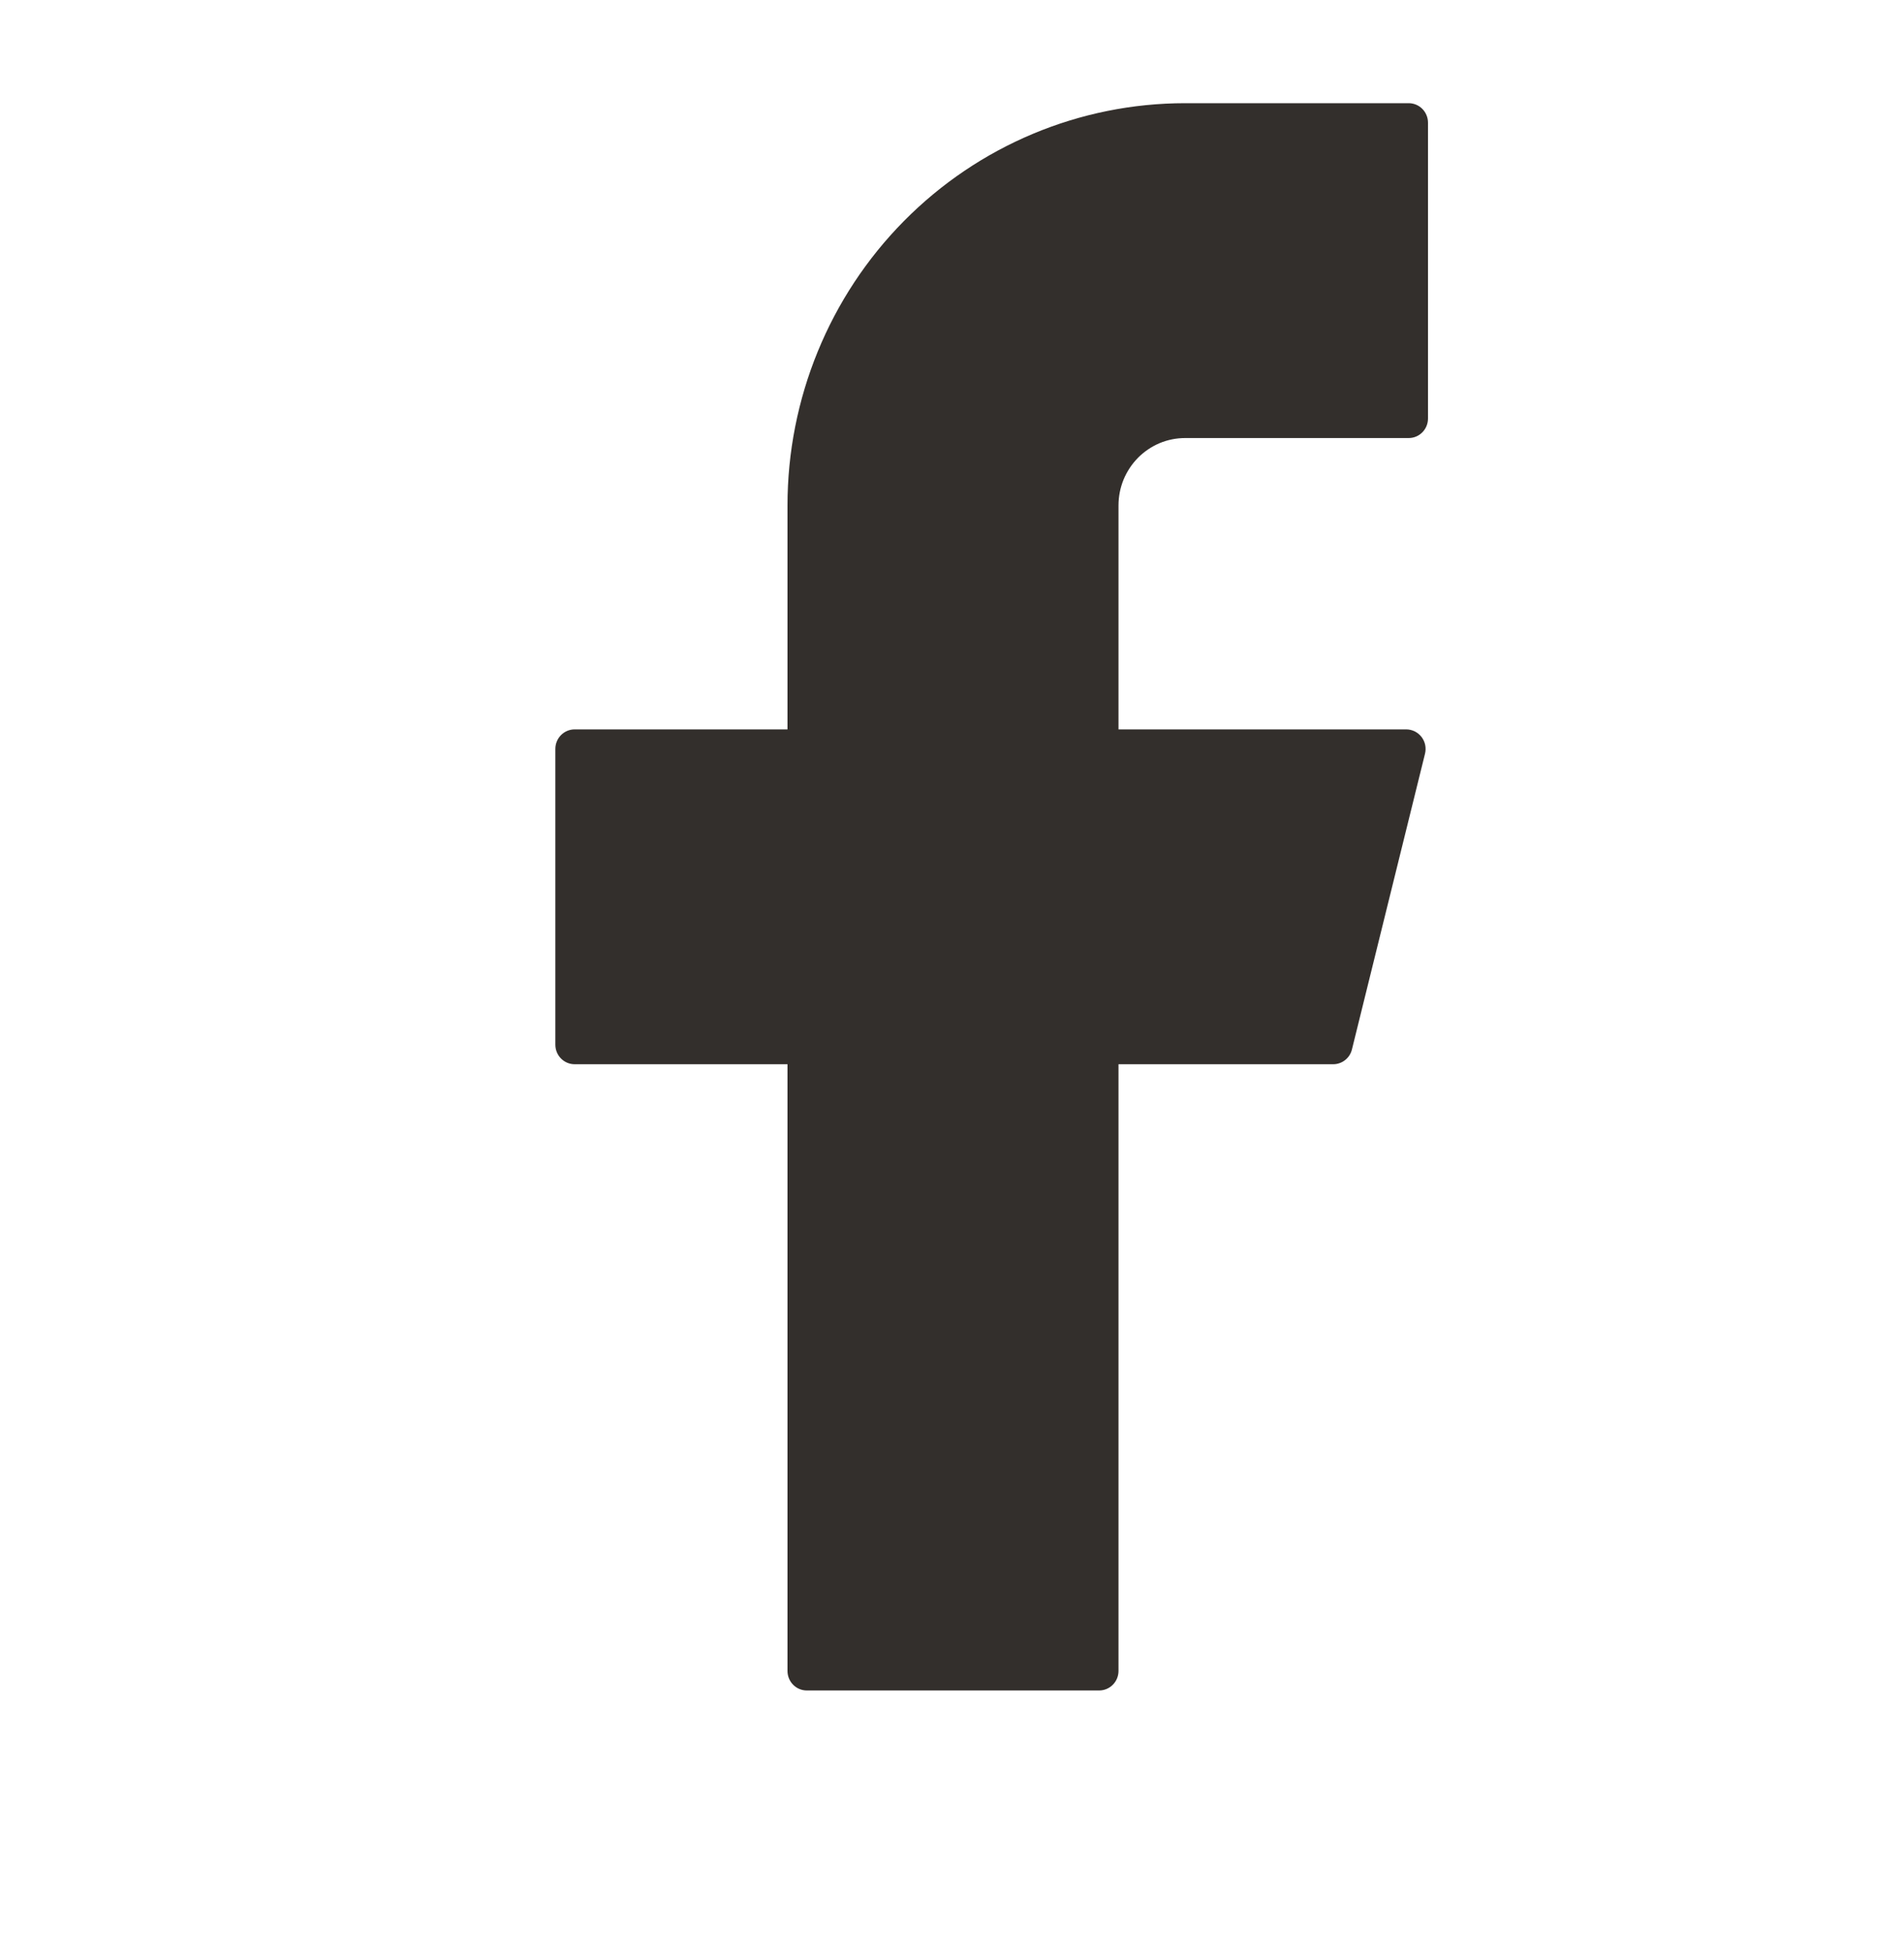 <svg width="40" height="41" viewBox="0 0 40 41" fill="none" xmlns="http://www.w3.org/2000/svg">
<path d="M24.898 2.167C22.682 2.167 20.557 3.057 18.991 4.641C17.424 6.225 16.544 8.374 16.544 10.614V15.317H12.073C11.849 15.317 11.667 15.5 11.667 15.728V21.938C11.667 22.165 11.848 22.349 12.073 22.349H16.544V35.089C16.544 35.316 16.724 35.5 16.95 35.5H23.091C23.315 35.5 23.498 35.317 23.498 35.089V22.349H28.008C28.194 22.349 28.357 22.221 28.402 22.039L29.937 15.829C29.952 15.768 29.953 15.705 29.941 15.644C29.928 15.583 29.902 15.525 29.864 15.476C29.826 15.427 29.777 15.387 29.722 15.359C29.666 15.332 29.605 15.317 29.543 15.317H23.498V10.614C23.498 10.428 23.534 10.244 23.604 10.072C23.675 9.901 23.778 9.745 23.908 9.613C24.038 9.482 24.192 9.378 24.362 9.306C24.532 9.235 24.714 9.199 24.898 9.199H29.594C29.818 9.199 30 9.016 30 8.788V2.578C30 2.351 29.82 2.167 29.594 2.167H24.898Z" fill="#332F2C"/>
</svg>
